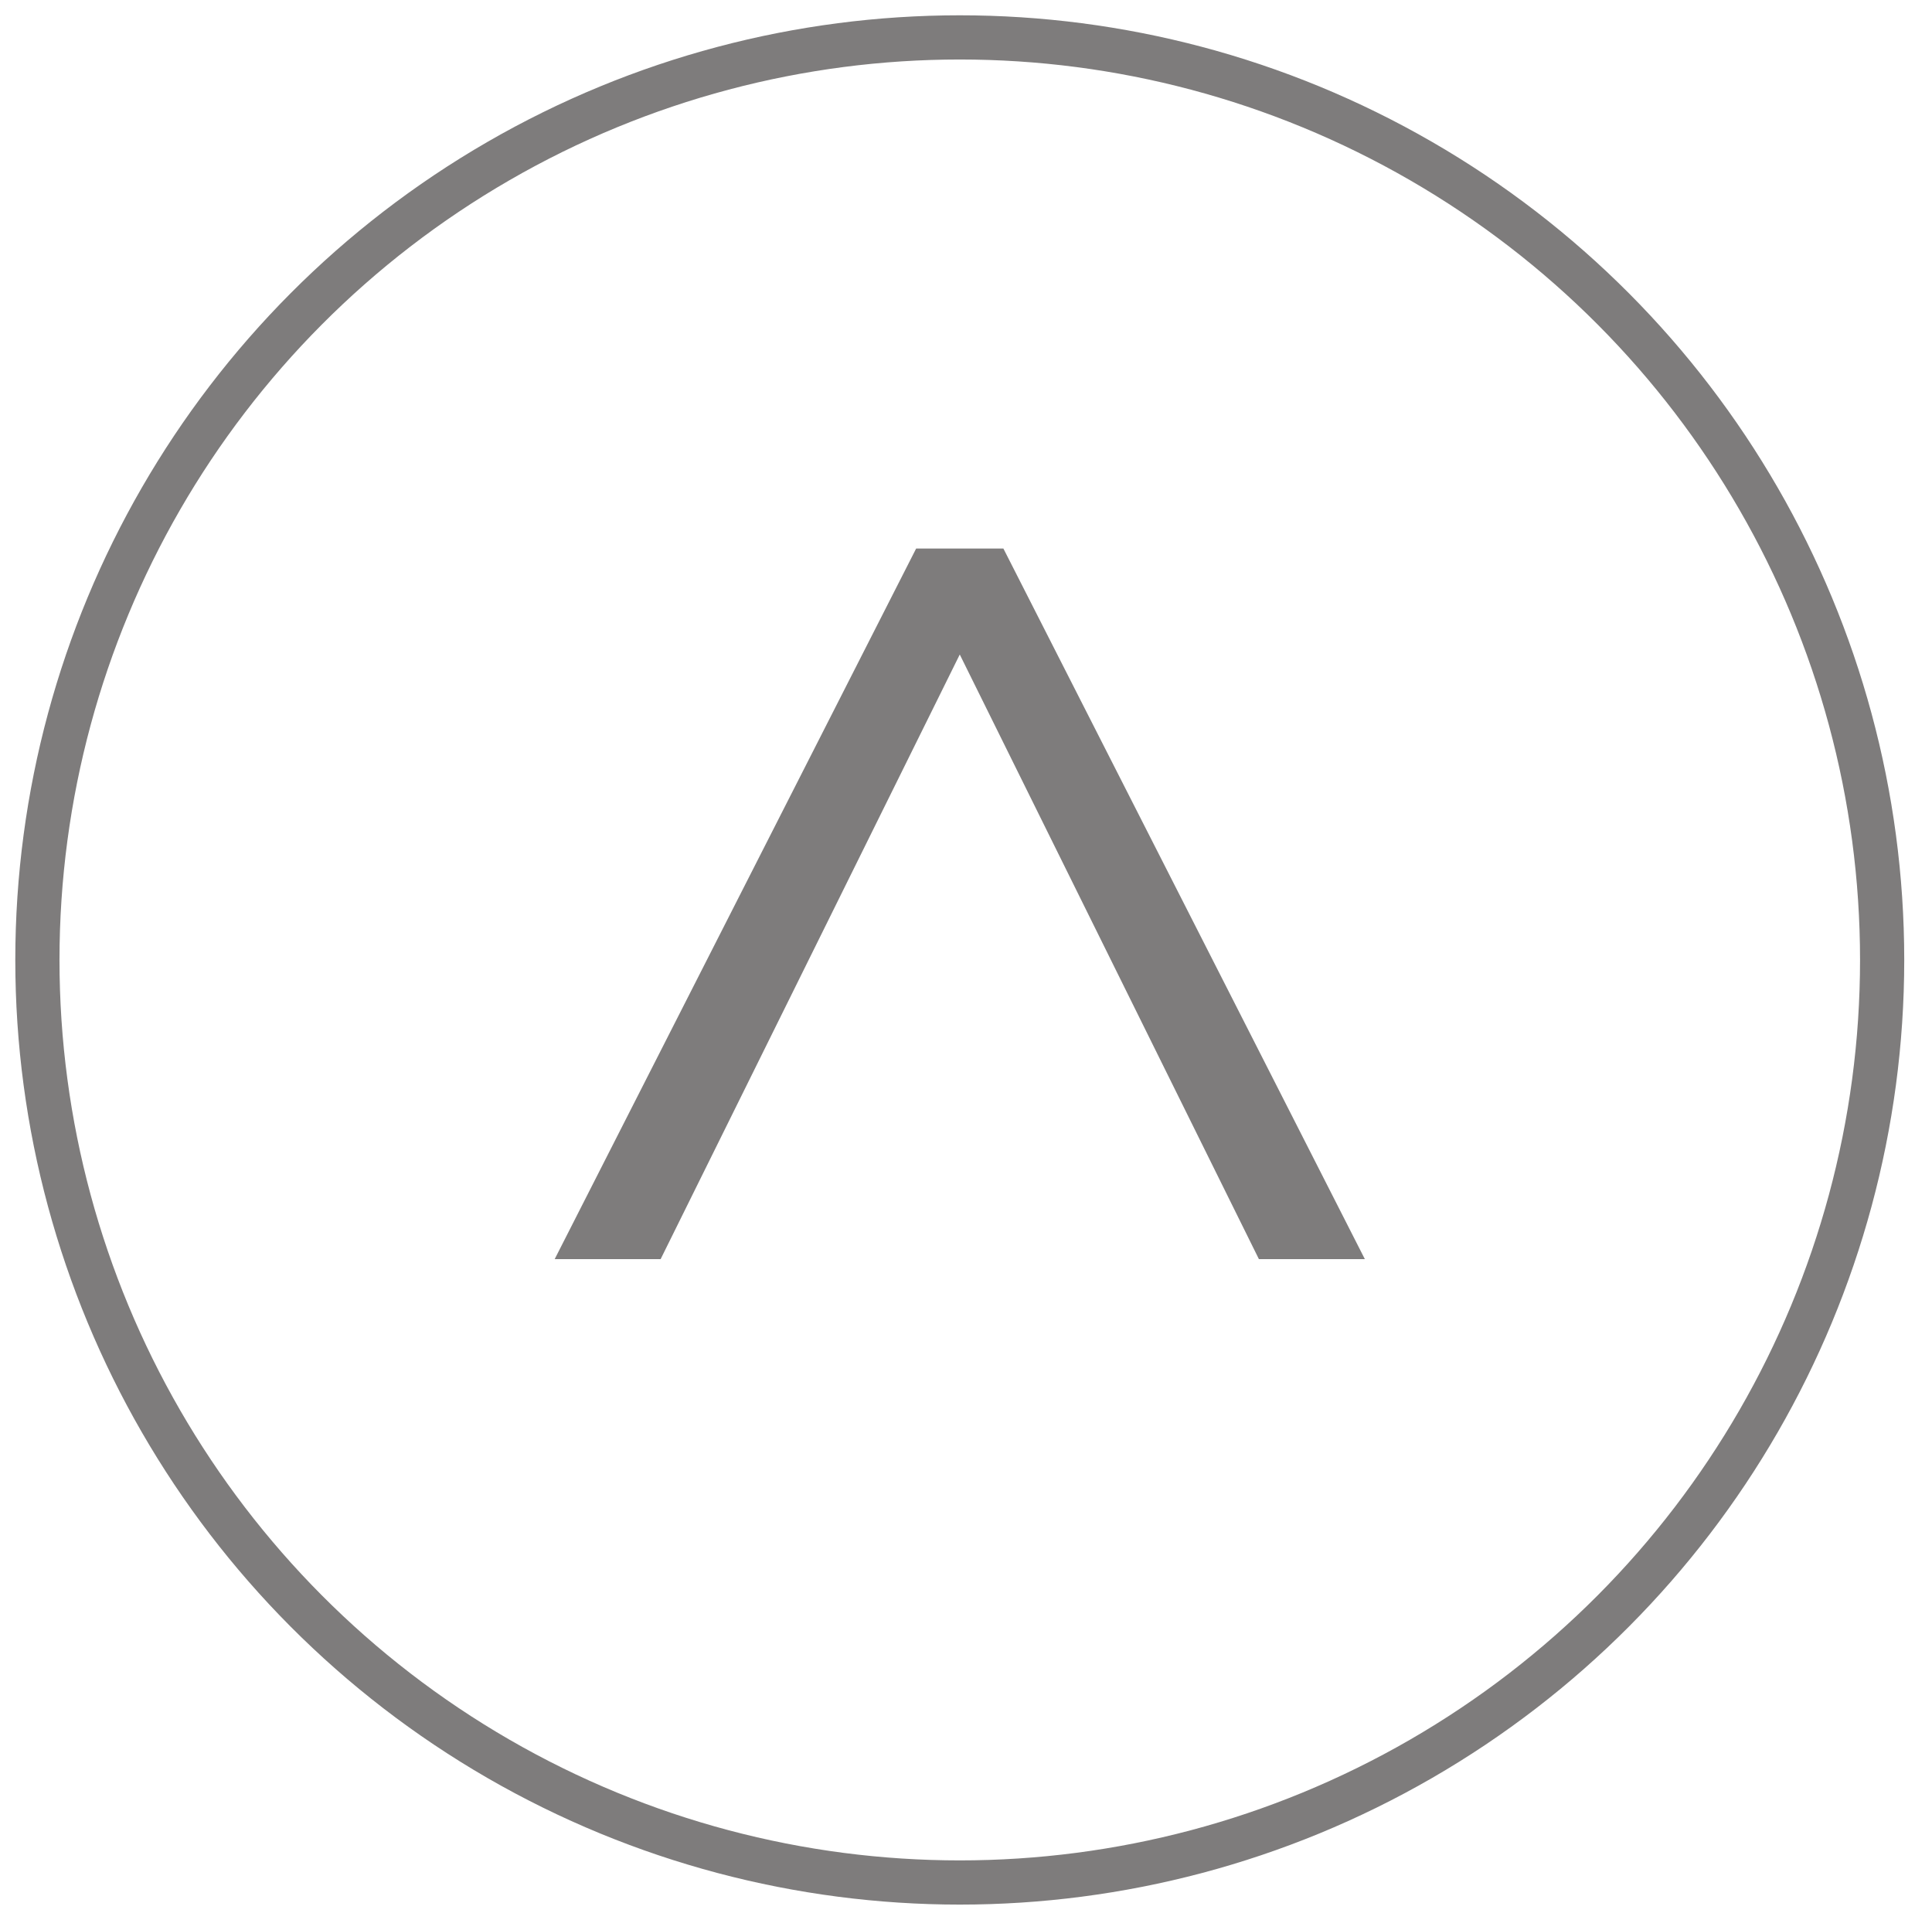 <?xml version="1.0" encoding="utf-8"?>
<!-- Generator: Adobe Illustrator 22.0.0, SVG Export Plug-In . SVG Version: 6.00 Build 0)  -->
<svg version="1.1" id="Ebene_1" xmlns="http://www.w3.org/2000/svg" xmlns:xlink="http://www.w3.org/1999/xlink" x="0px" y="0px"
	 viewBox="0 0 31 30.8" style="enable-background:new 0 0 31 30.8;" xml:space="preserve">
<style type="text/css">
	.st0{fill:none;stroke:#7E7C7C;stroke-width:0.709;}
	.st1{fill:#7E7C7C;}
</style>
<circle class="st0" cx="15.4" cy="15.4" r="14.8"/>
<g>
	<path class="st1" d="M16.1,8.8l5.8,11.4h-1.7l-4.8-9.7l0,0l-4.8,9.7H8.9l5.8-11.4H16.1z"/>
</g>
</svg>
